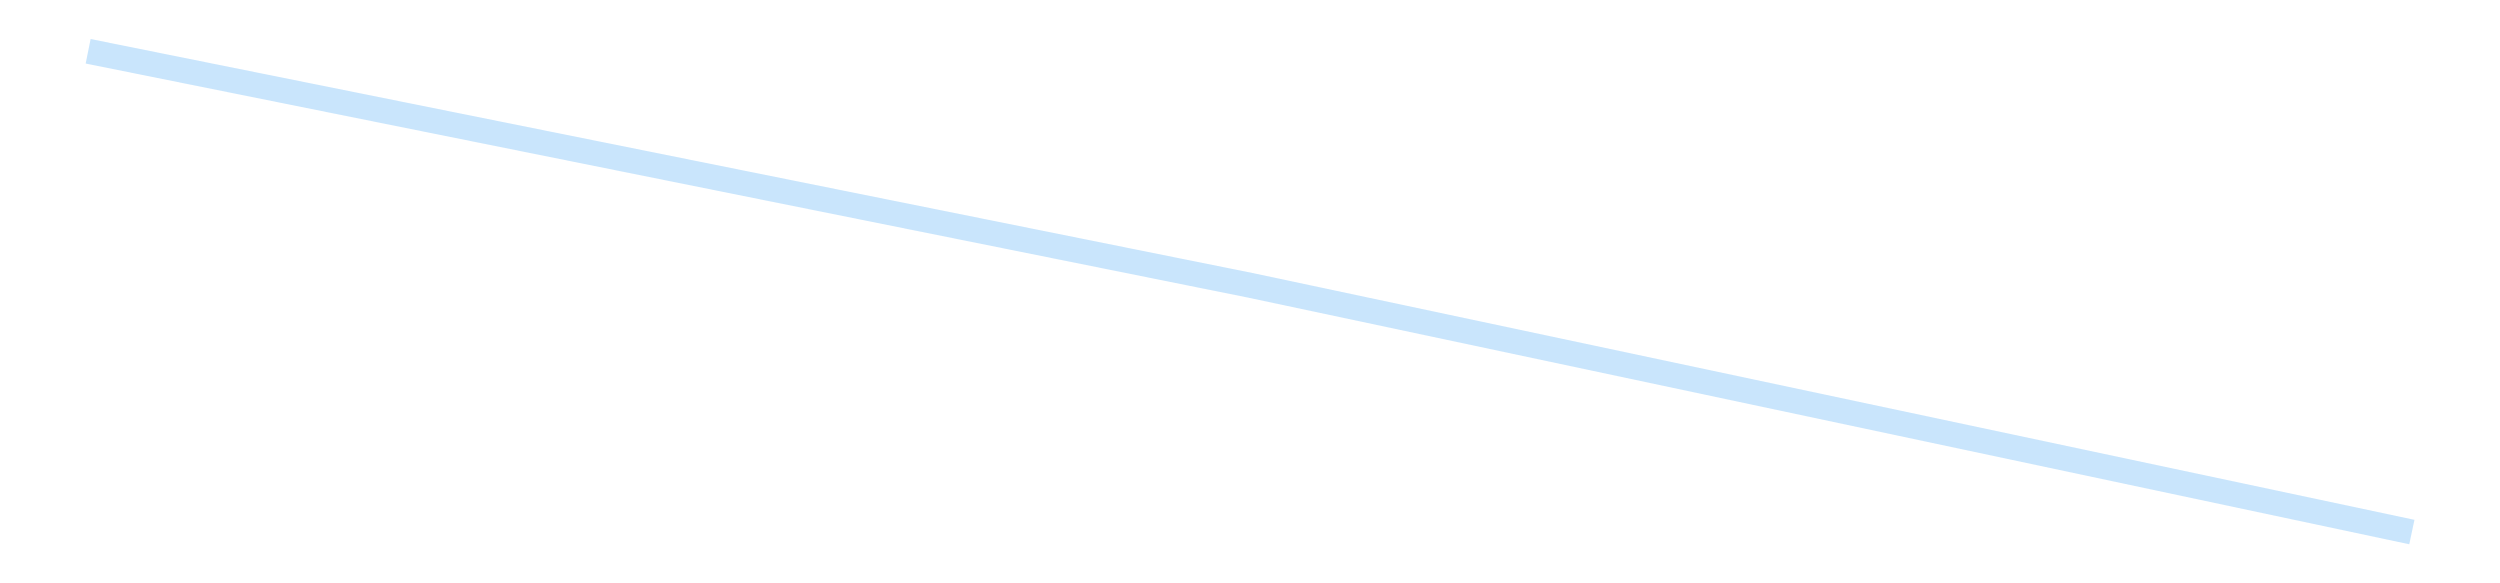 <?xml version='1.0' encoding='utf-8'?>
<svg xmlns="http://www.w3.org/2000/svg" xmlns:xlink="http://www.w3.org/1999/xlink" id="chart-61add762-ab33-416a-bb83-d53e88bf5676" class="pygal-chart pygal-sparkline" viewBox="0 0 300 70" width="300" height="70"><!--Generated with pygal 3.0.4 (lxml) ©Kozea 2012-2016 on 2025-08-24--><!--http://pygal.org--><!--http://github.com/Kozea/pygal--><defs><style type="text/css">#chart-61add762-ab33-416a-bb83-d53e88bf5676{-webkit-user-select:none;-webkit-font-smoothing:antialiased;font-family:Consolas,"Liberation Mono",Menlo,Courier,monospace}#chart-61add762-ab33-416a-bb83-d53e88bf5676 .title{font-family:Consolas,"Liberation Mono",Menlo,Courier,monospace;font-size:16px}#chart-61add762-ab33-416a-bb83-d53e88bf5676 .legends .legend text{font-family:Consolas,"Liberation Mono",Menlo,Courier,monospace;font-size:14px}#chart-61add762-ab33-416a-bb83-d53e88bf5676 .axis text{font-family:Consolas,"Liberation Mono",Menlo,Courier,monospace;font-size:10px}#chart-61add762-ab33-416a-bb83-d53e88bf5676 .axis text.major{font-family:Consolas,"Liberation Mono",Menlo,Courier,monospace;font-size:10px}#chart-61add762-ab33-416a-bb83-d53e88bf5676 .text-overlay text.value{font-family:Consolas,"Liberation Mono",Menlo,Courier,monospace;font-size:16px}#chart-61add762-ab33-416a-bb83-d53e88bf5676 .text-overlay text.label{font-family:Consolas,"Liberation Mono",Menlo,Courier,monospace;font-size:10px}#chart-61add762-ab33-416a-bb83-d53e88bf5676 .tooltip{font-family:Consolas,"Liberation Mono",Menlo,Courier,monospace;font-size:14px}#chart-61add762-ab33-416a-bb83-d53e88bf5676 text.no_data{font-family:Consolas,"Liberation Mono",Menlo,Courier,monospace;font-size:64px}
#chart-61add762-ab33-416a-bb83-d53e88bf5676{background-color:transparent}#chart-61add762-ab33-416a-bb83-d53e88bf5676 path,#chart-61add762-ab33-416a-bb83-d53e88bf5676 line,#chart-61add762-ab33-416a-bb83-d53e88bf5676 rect,#chart-61add762-ab33-416a-bb83-d53e88bf5676 circle{-webkit-transition:150ms;-moz-transition:150ms;transition:150ms}#chart-61add762-ab33-416a-bb83-d53e88bf5676 .graph &gt; .background{fill:transparent}#chart-61add762-ab33-416a-bb83-d53e88bf5676 .plot &gt; .background{fill:transparent}#chart-61add762-ab33-416a-bb83-d53e88bf5676 .graph{fill:rgba(0,0,0,.87)}#chart-61add762-ab33-416a-bb83-d53e88bf5676 text.no_data{fill:rgba(0,0,0,1)}#chart-61add762-ab33-416a-bb83-d53e88bf5676 .title{fill:rgba(0,0,0,1)}#chart-61add762-ab33-416a-bb83-d53e88bf5676 .legends .legend text{fill:rgba(0,0,0,.87)}#chart-61add762-ab33-416a-bb83-d53e88bf5676 .legends .legend:hover text{fill:rgba(0,0,0,1)}#chart-61add762-ab33-416a-bb83-d53e88bf5676 .axis .line{stroke:rgba(0,0,0,1)}#chart-61add762-ab33-416a-bb83-d53e88bf5676 .axis .guide.line{stroke:rgba(0,0,0,.54)}#chart-61add762-ab33-416a-bb83-d53e88bf5676 .axis .major.line{stroke:rgba(0,0,0,.87)}#chart-61add762-ab33-416a-bb83-d53e88bf5676 .axis text.major{fill:rgba(0,0,0,1)}#chart-61add762-ab33-416a-bb83-d53e88bf5676 .axis.y .guides:hover .guide.line,#chart-61add762-ab33-416a-bb83-d53e88bf5676 .line-graph .axis.x .guides:hover .guide.line,#chart-61add762-ab33-416a-bb83-d53e88bf5676 .stackedline-graph .axis.x .guides:hover .guide.line,#chart-61add762-ab33-416a-bb83-d53e88bf5676 .xy-graph .axis.x .guides:hover .guide.line{stroke:rgba(0,0,0,1)}#chart-61add762-ab33-416a-bb83-d53e88bf5676 .axis .guides:hover text{fill:rgba(0,0,0,1)}#chart-61add762-ab33-416a-bb83-d53e88bf5676 .reactive{fill-opacity:.7;stroke-opacity:.8;stroke-width:3}#chart-61add762-ab33-416a-bb83-d53e88bf5676 .ci{stroke:rgba(0,0,0,.87)}#chart-61add762-ab33-416a-bb83-d53e88bf5676 .reactive.active,#chart-61add762-ab33-416a-bb83-d53e88bf5676 .active .reactive{fill-opacity:.8;stroke-opacity:.9;stroke-width:4}#chart-61add762-ab33-416a-bb83-d53e88bf5676 .ci .reactive.active{stroke-width:1.5}#chart-61add762-ab33-416a-bb83-d53e88bf5676 .series text{fill:rgba(0,0,0,1)}#chart-61add762-ab33-416a-bb83-d53e88bf5676 .tooltip rect{fill:transparent;stroke:rgba(0,0,0,1);-webkit-transition:opacity 150ms;-moz-transition:opacity 150ms;transition:opacity 150ms}#chart-61add762-ab33-416a-bb83-d53e88bf5676 .tooltip .label{fill:rgba(0,0,0,.87)}#chart-61add762-ab33-416a-bb83-d53e88bf5676 .tooltip .label{fill:rgba(0,0,0,.87)}#chart-61add762-ab33-416a-bb83-d53e88bf5676 .tooltip .legend{font-size:.8em;fill:rgba(0,0,0,.54)}#chart-61add762-ab33-416a-bb83-d53e88bf5676 .tooltip .x_label{font-size:.6em;fill:rgba(0,0,0,1)}#chart-61add762-ab33-416a-bb83-d53e88bf5676 .tooltip .xlink{font-size:.5em;text-decoration:underline}#chart-61add762-ab33-416a-bb83-d53e88bf5676 .tooltip .value{font-size:1.5em}#chart-61add762-ab33-416a-bb83-d53e88bf5676 .bound{font-size:.5em}#chart-61add762-ab33-416a-bb83-d53e88bf5676 .max-value{font-size:.75em;fill:rgba(0,0,0,.54)}#chart-61add762-ab33-416a-bb83-d53e88bf5676 .map-element{fill:transparent;stroke:rgba(0,0,0,.54) !important}#chart-61add762-ab33-416a-bb83-d53e88bf5676 .map-element .reactive{fill-opacity:inherit;stroke-opacity:inherit}#chart-61add762-ab33-416a-bb83-d53e88bf5676 .color-0,#chart-61add762-ab33-416a-bb83-d53e88bf5676 .color-0 a:visited{stroke:#bbdefb;fill:#bbdefb}#chart-61add762-ab33-416a-bb83-d53e88bf5676 .text-overlay .color-0 text{fill:black}
#chart-61add762-ab33-416a-bb83-d53e88bf5676 text.no_data{text-anchor:middle}#chart-61add762-ab33-416a-bb83-d53e88bf5676 .guide.line{fill:none}#chart-61add762-ab33-416a-bb83-d53e88bf5676 .centered{text-anchor:middle}#chart-61add762-ab33-416a-bb83-d53e88bf5676 .title{text-anchor:middle}#chart-61add762-ab33-416a-bb83-d53e88bf5676 .legends .legend text{fill-opacity:1}#chart-61add762-ab33-416a-bb83-d53e88bf5676 .axis.x text{text-anchor:middle}#chart-61add762-ab33-416a-bb83-d53e88bf5676 .axis.x:not(.web) text[transform]{text-anchor:start}#chart-61add762-ab33-416a-bb83-d53e88bf5676 .axis.x:not(.web) text[transform].backwards{text-anchor:end}#chart-61add762-ab33-416a-bb83-d53e88bf5676 .axis.y text{text-anchor:end}#chart-61add762-ab33-416a-bb83-d53e88bf5676 .axis.y text[transform].backwards{text-anchor:start}#chart-61add762-ab33-416a-bb83-d53e88bf5676 .axis.y2 text{text-anchor:start}#chart-61add762-ab33-416a-bb83-d53e88bf5676 .axis.y2 text[transform].backwards{text-anchor:end}#chart-61add762-ab33-416a-bb83-d53e88bf5676 .axis .guide.line{stroke-dasharray:4,4;stroke:black}#chart-61add762-ab33-416a-bb83-d53e88bf5676 .axis .major.guide.line{stroke-dasharray:6,6;stroke:black}#chart-61add762-ab33-416a-bb83-d53e88bf5676 .horizontal .axis.y .guide.line,#chart-61add762-ab33-416a-bb83-d53e88bf5676 .horizontal .axis.y2 .guide.line,#chart-61add762-ab33-416a-bb83-d53e88bf5676 .vertical .axis.x .guide.line{opacity:0}#chart-61add762-ab33-416a-bb83-d53e88bf5676 .horizontal .axis.always_show .guide.line,#chart-61add762-ab33-416a-bb83-d53e88bf5676 .vertical .axis.always_show .guide.line{opacity:1 !important}#chart-61add762-ab33-416a-bb83-d53e88bf5676 .axis.y .guides:hover .guide.line,#chart-61add762-ab33-416a-bb83-d53e88bf5676 .axis.y2 .guides:hover .guide.line,#chart-61add762-ab33-416a-bb83-d53e88bf5676 .axis.x .guides:hover .guide.line{opacity:1}#chart-61add762-ab33-416a-bb83-d53e88bf5676 .axis .guides:hover text{opacity:1}#chart-61add762-ab33-416a-bb83-d53e88bf5676 .nofill{fill:none}#chart-61add762-ab33-416a-bb83-d53e88bf5676 .subtle-fill{fill-opacity:.2}#chart-61add762-ab33-416a-bb83-d53e88bf5676 .dot{stroke-width:1px;fill-opacity:1;stroke-opacity:1}#chart-61add762-ab33-416a-bb83-d53e88bf5676 .dot.active{stroke-width:5px}#chart-61add762-ab33-416a-bb83-d53e88bf5676 .dot.negative{fill:transparent}#chart-61add762-ab33-416a-bb83-d53e88bf5676 text,#chart-61add762-ab33-416a-bb83-d53e88bf5676 tspan{stroke:none !important}#chart-61add762-ab33-416a-bb83-d53e88bf5676 .series text.active{opacity:1}#chart-61add762-ab33-416a-bb83-d53e88bf5676 .tooltip rect{fill-opacity:.95;stroke-width:.5}#chart-61add762-ab33-416a-bb83-d53e88bf5676 .tooltip text{fill-opacity:1}#chart-61add762-ab33-416a-bb83-d53e88bf5676 .showable{visibility:hidden}#chart-61add762-ab33-416a-bb83-d53e88bf5676 .showable.shown{visibility:visible}#chart-61add762-ab33-416a-bb83-d53e88bf5676 .gauge-background{fill:rgba(229,229,229,1);stroke:none}#chart-61add762-ab33-416a-bb83-d53e88bf5676 .bg-lines{stroke:transparent;stroke-width:2px}</style><script type="text/javascript">window.pygal = window.pygal || {};window.pygal.config = window.pygal.config || {};window.pygal.config['61add762-ab33-416a-bb83-d53e88bf5676'] = {"allow_interruptions": false, "box_mode": "extremes", "classes": ["pygal-chart", "pygal-sparkline"], "css": ["file://style.css", "file://graph.css"], "defs": [], "disable_xml_declaration": false, "dots_size": 2.5, "dynamic_print_values": false, "explicit_size": true, "fill": false, "force_uri_protocol": "https", "formatter": null, "half_pie": false, "height": 70, "include_x_axis": false, "inner_radius": 0, "interpolate": null, "interpolation_parameters": {}, "interpolation_precision": 250, "inverse_y_axis": false, "js": [], "legend_at_bottom": false, "legend_at_bottom_columns": null, "legend_box_size": 12, "logarithmic": false, "margin": 5, "margin_bottom": null, "margin_left": null, "margin_right": null, "margin_top": null, "max_scale": 2, "min_scale": 1, "missing_value_fill_truncation": "x", "no_data_text": "", "no_prefix": false, "order_min": null, "pretty_print": false, "print_labels": false, "print_values": false, "print_values_position": "center", "print_zeroes": true, "range": null, "rounded_bars": null, "secondary_range": null, "show_dots": false, "show_legend": false, "show_minor_x_labels": true, "show_minor_y_labels": true, "show_only_major_dots": false, "show_x_guides": false, "show_x_labels": false, "show_y_guides": true, "show_y_labels": false, "spacing": 0, "stack_from_top": false, "strict": false, "stroke": true, "stroke_style": null, "style": {"background": "transparent", "ci_colors": [], "colors": ["#bbdefb"], "dot_opacity": "1", "font_family": "Consolas, \"Liberation Mono\", Menlo, Courier, monospace", "foreground": "rgba(0, 0, 0, .87)", "foreground_strong": "rgba(0, 0, 0, 1)", "foreground_subtle": "rgba(0, 0, 0, .54)", "guide_stroke_color": "black", "guide_stroke_dasharray": "4,4", "label_font_family": "Consolas, \"Liberation Mono\", Menlo, Courier, monospace", "label_font_size": 10, "legend_font_family": "Consolas, \"Liberation Mono\", Menlo, Courier, monospace", "legend_font_size": 14, "major_guide_stroke_color": "black", "major_guide_stroke_dasharray": "6,6", "major_label_font_family": "Consolas, \"Liberation Mono\", Menlo, Courier, monospace", "major_label_font_size": 10, "no_data_font_family": "Consolas, \"Liberation Mono\", Menlo, Courier, monospace", "no_data_font_size": 64, "opacity": ".7", "opacity_hover": ".8", "plot_background": "transparent", "stroke_opacity": ".8", "stroke_opacity_hover": ".9", "stroke_width": 3, "stroke_width_hover": "4", "title_font_family": "Consolas, \"Liberation Mono\", Menlo, Courier, monospace", "title_font_size": 16, "tooltip_font_family": "Consolas, \"Liberation Mono\", Menlo, Courier, monospace", "tooltip_font_size": 14, "transition": "150ms", "value_background": "rgba(229, 229, 229, 1)", "value_colors": [], "value_font_family": "Consolas, \"Liberation Mono\", Menlo, Courier, monospace", "value_font_size": 16, "value_label_font_family": "Consolas, \"Liberation Mono\", Menlo, Courier, monospace", "value_label_font_size": 10}, "title": null, "tooltip_border_radius": 0, "tooltip_fancy_mode": true, "truncate_label": null, "truncate_legend": null, "width": 300, "x_label_rotation": 0, "x_labels": null, "x_labels_major": null, "x_labels_major_count": null, "x_labels_major_every": null, "x_title": null, "xrange": null, "y_label_rotation": 0, "y_labels": null, "y_labels_major": null, "y_labels_major_count": null, "y_labels_major_every": null, "y_title": null, "zero": 0, "legends": [""]}</script></defs><title>Pygal</title><g class="graph line-graph vertical"><rect x="0" y="0" width="300" height="70" class="background"/><g transform="translate(5, 5)" class="plot"><rect x="0" y="0" width="290" height="60" class="background"/><g class="series serie-0 color-0"><path d="M5.577 1.154 L145 29.231 284.423 58.846" class="line reactive nofill"/></g></g><g class="titles"/><g transform="translate(5, 5)" class="plot overlay"><g class="series serie-0 color-0"/></g><g transform="translate(5, 5)" class="plot text-overlay"><g class="series serie-0 color-0"/></g><g transform="translate(5, 5)" class="plot tooltip-overlay"><g transform="translate(0 0)" style="opacity: 0" class="tooltip"><rect rx="0" ry="0" width="0" height="0" class="tooltip-box"/><g class="text"/></g></g></g></svg>